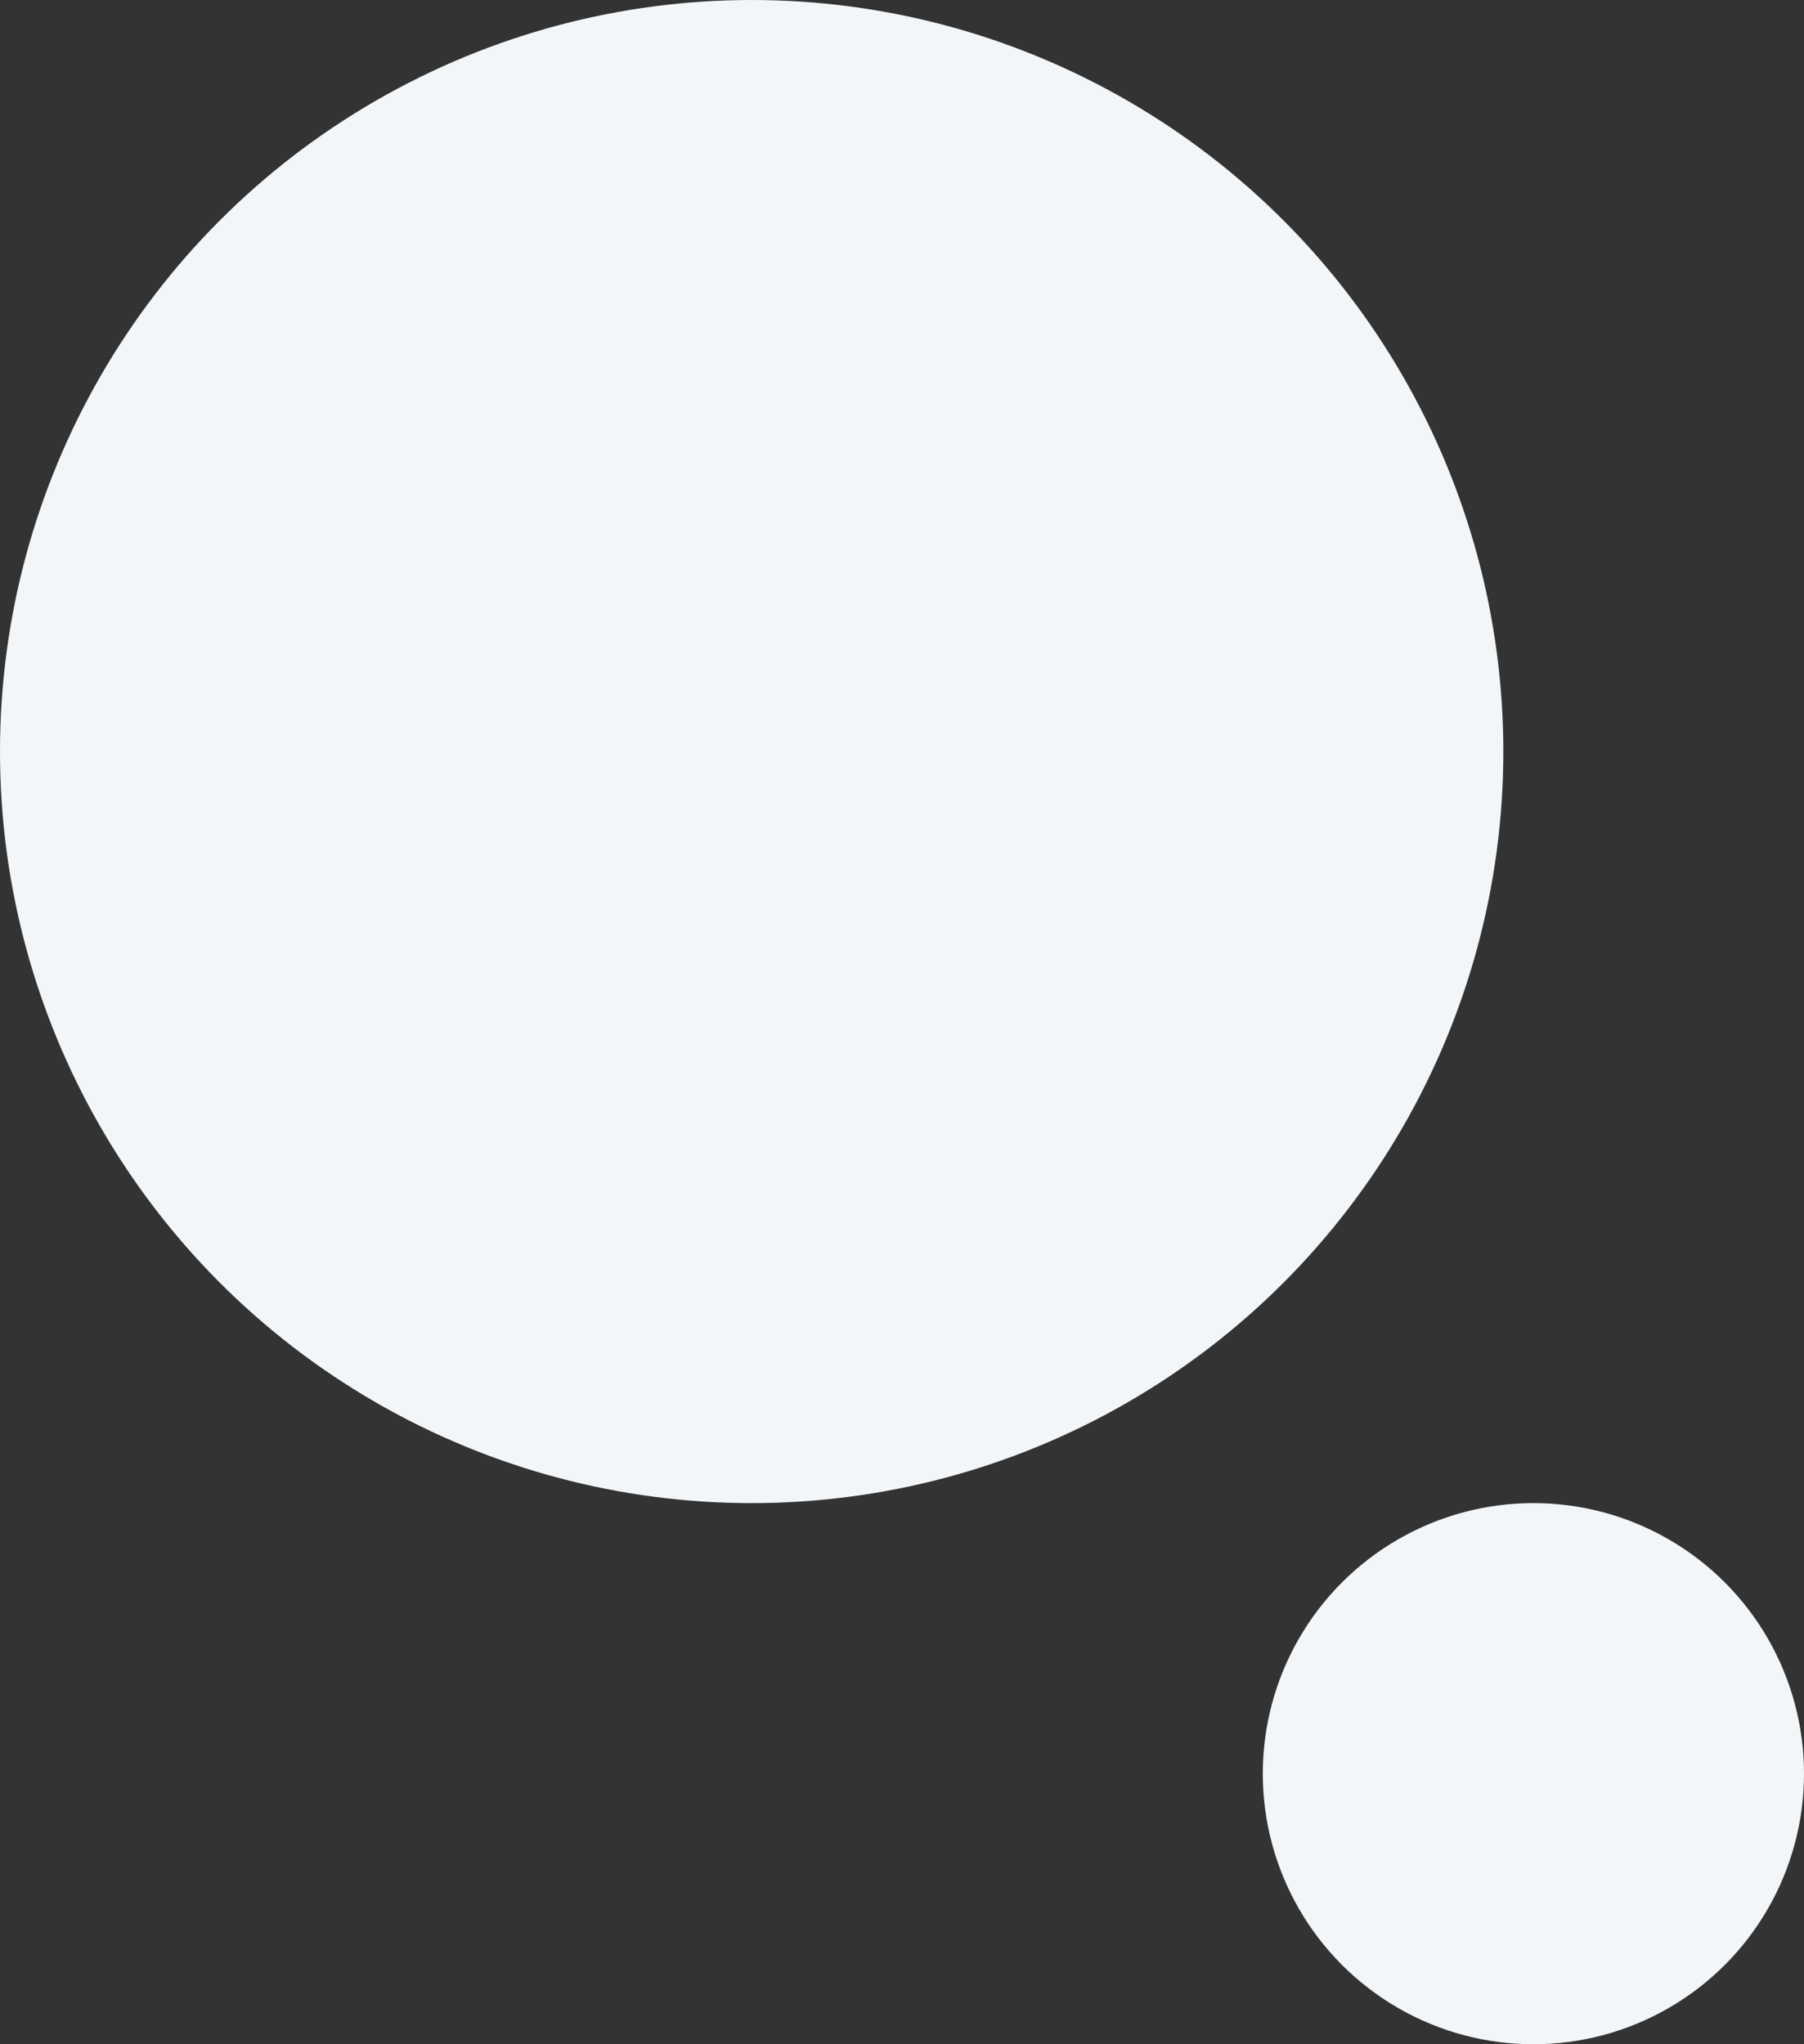 <svg height="68" viewBox="0 0 60 68" width="60" xmlns="http://www.w3.org/2000/svg"><rect x="0" y="0" width="60" height="68" fill="#333333" stroke="none"/><g fill="#f3f6f8"><circle cx="25" cy="25" opacity=".998" r="25"/><circle cx="51" cy="59" opacity=".998" r="9"/></g></svg>